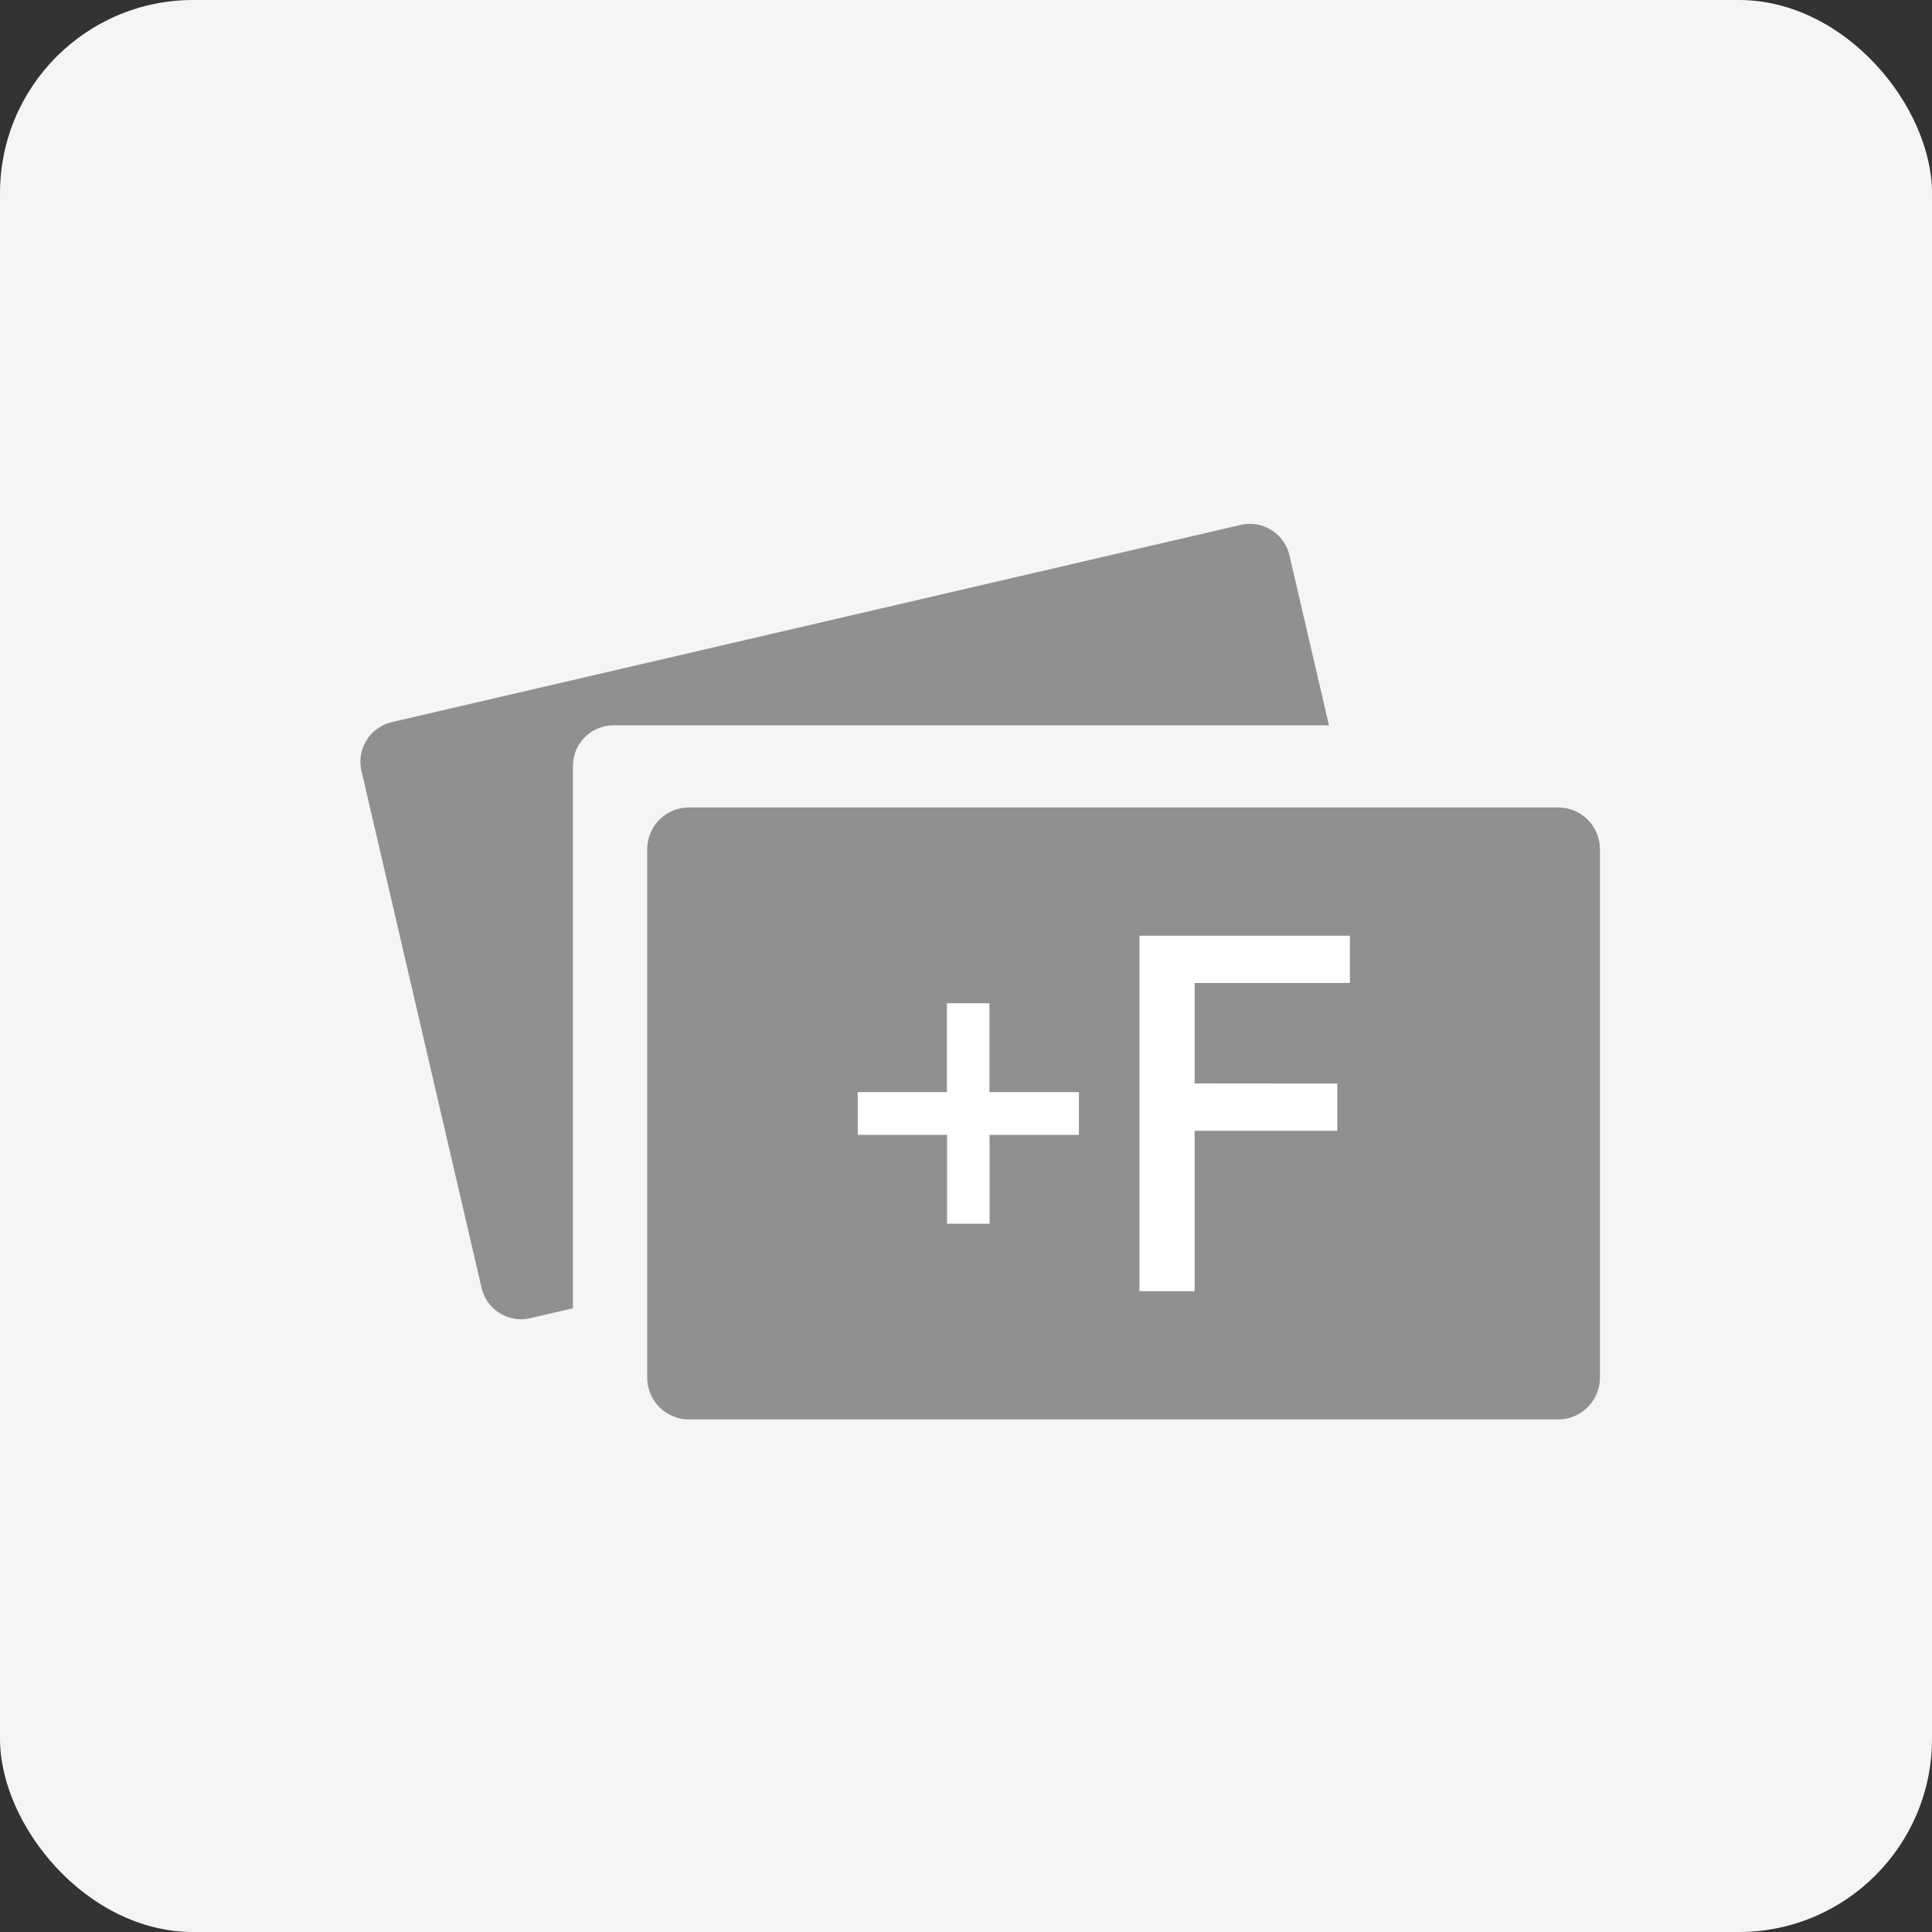 <svg xmlns="http://www.w3.org/2000/svg" xmlns:xlink="http://www.w3.org/1999/xlink" width="50" height="50" viewBox="0 0 50 50">
  <rect x="0" y="0" width="50" height="50" fill="#333333" stroke="none"/>
  <defs>
    <clipPath id="clip-path">
      <rect id="長方形_11258" data-name="長方形 11258" width="39" height="39" transform="translate(-0.25 -0.25)" fill="none"/>
    </clipPath>
    <clipPath id="clip-path-2">
      <rect id="長方形_11568" data-name="長方形 11568" width="32.08" height="23.177" fill="none"/>
    </clipPath>
  </defs>
  <g id="グループ_81681" data-name="グループ 81681" transform="translate(-40 -834)">
    <rect id="長方形_11225" data-name="長方形 11225" width="50" height="50" rx="5" transform="translate(40 834)" fill="#f5f5f5"/>
    <g id="グループ_81130" data-name="グループ 81130" transform="translate(46.25 840.25)">
      <g id="グループ_81129" data-name="グループ 81129" clip-path="url(#clip-path)">
        <g id="グループ_82624" data-name="グループ 82624" transform="translate(3.077 7.308)">
          <g id="グループ_82623" data-name="グループ 82623" transform="translate(0 0)" clip-path="url(#clip-path-2)">
            <path id="パス_46312" data-name="パス 46312" d="M5.5,6.267A1.054,1.054,0,0,1,6.553,5.213H25.066L24.044.815A1.054,1.054,0,0,0,22.78.027L.815,5.13A1.052,1.052,0,0,0,.028,6.394L3.135,19.768a1.052,1.052,0,0,0,1.264.788L5.5,20.3Z" transform="translate(0 0)" fill="#909090"/>
            <path id="パス_46313" data-name="パス 46313" d="M30.133,22.323H7.641a1.082,1.082,0,0,1-1.082-1.081V7.567A1.082,1.082,0,0,1,7.641,6.485H30.133a1.082,1.082,0,0,1,1.082,1.082V21.242a1.082,1.082,0,0,1-1.082,1.081" transform="translate(0.864 0.854)" fill="#909090"/>
            <path id="パス_46314" data-name="パス 46314" d="M14.782,13.262v-2.3h-1.1v2.3H11.373v1.106h2.312v2.3h1.1v-2.3h2.312V13.262Z" transform="translate(1.498 1.444)" fill="#fff"/>
            <path id="パス_46315" data-name="パス 46315" d="M22.935,13.243v1.223H19.243v4.151H17.815v-9.2h5.446v1.223H19.243v2.6Z" transform="translate(2.347 1.241)" fill="#fff"/>
          </g>
        </g>
      </g>
    </g>
  </g>
</svg>
